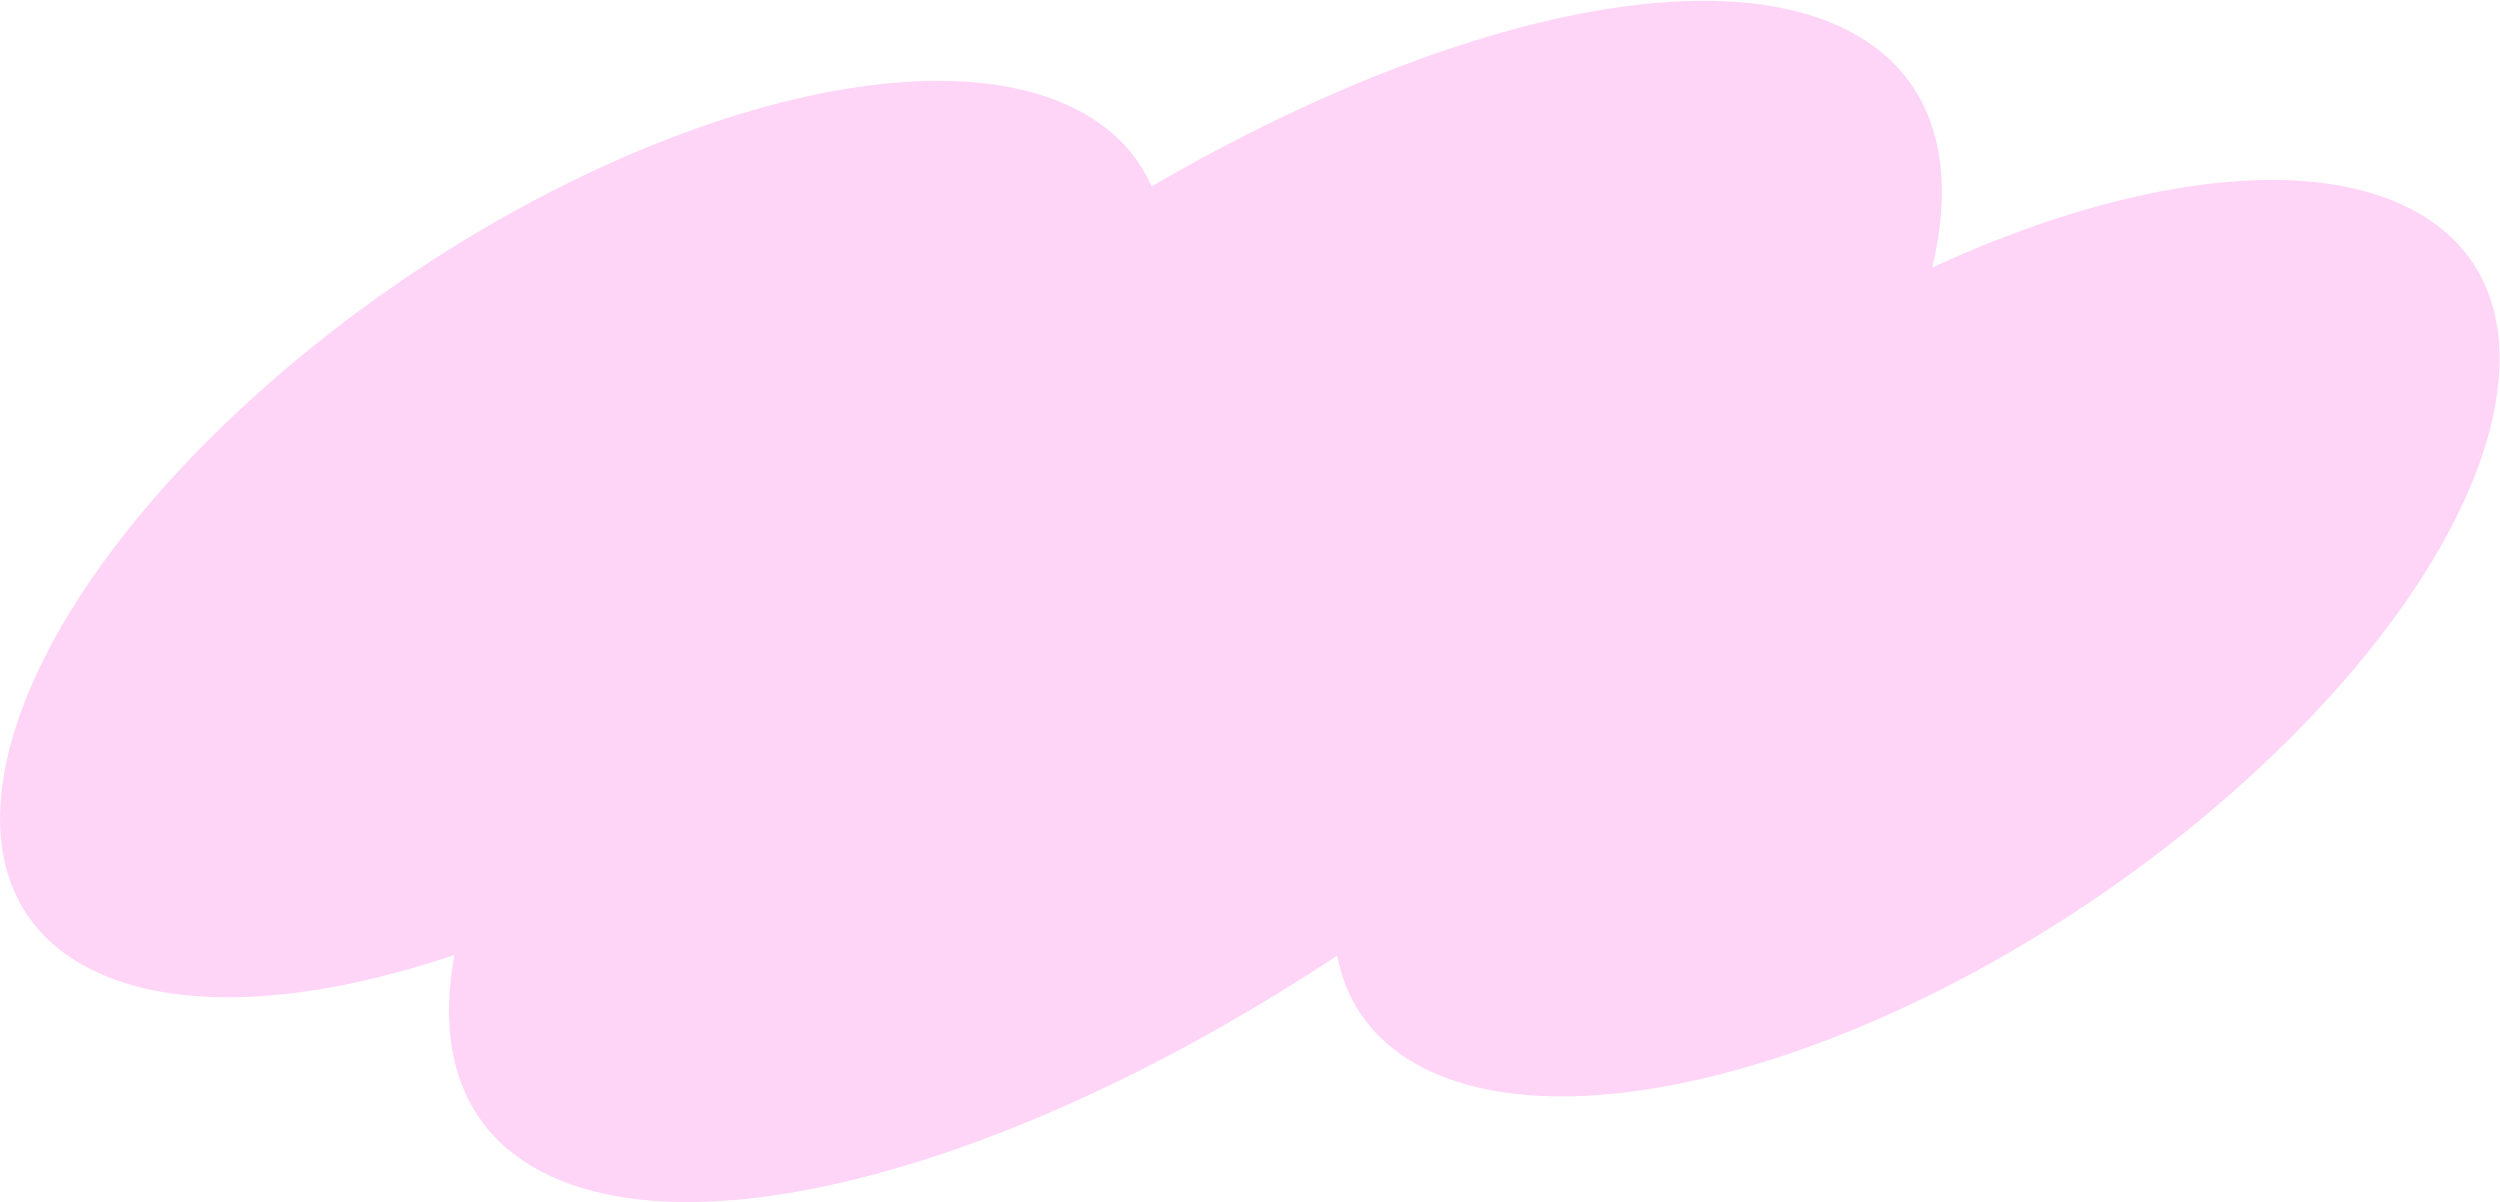 <?xml version="1.0" encoding="UTF-8"?> <svg xmlns="http://www.w3.org/2000/svg" width="1942" height="934" viewBox="0 0 1942 934" fill="none"><path d="M1429.25 20.619C1590.71 95.056 1497.45 355.336 1220.96 601.971C944.467 848.607 589.436 988.201 427.977 913.764C266.517 839.328 359.771 579.047 636.264 332.412C912.757 85.777 1267.79 -53.818 1429.25 20.619Z" fill="#FFD5F7"></path><path d="M830.279 82.108C968.489 145.826 911.571 348.194 703.149 534.11C494.726 720.025 213.725 819.085 75.514 755.367C-62.696 691.649 -5.778 489.28 202.645 303.365C411.067 117.45 692.069 18.39 830.279 82.108Z" fill="#FFD5F7"></path><path d="M1866.22 159.11C2004.43 222.828 1947.51 425.196 1739.08 611.112C1530.66 797.027 1249.66 896.087 1111.45 832.369C973.24 768.651 1030.16 566.282 1238.58 380.367C1447 194.452 1728.01 95.391 1866.22 159.11Z" fill="#FFD5F7"></path></svg> 